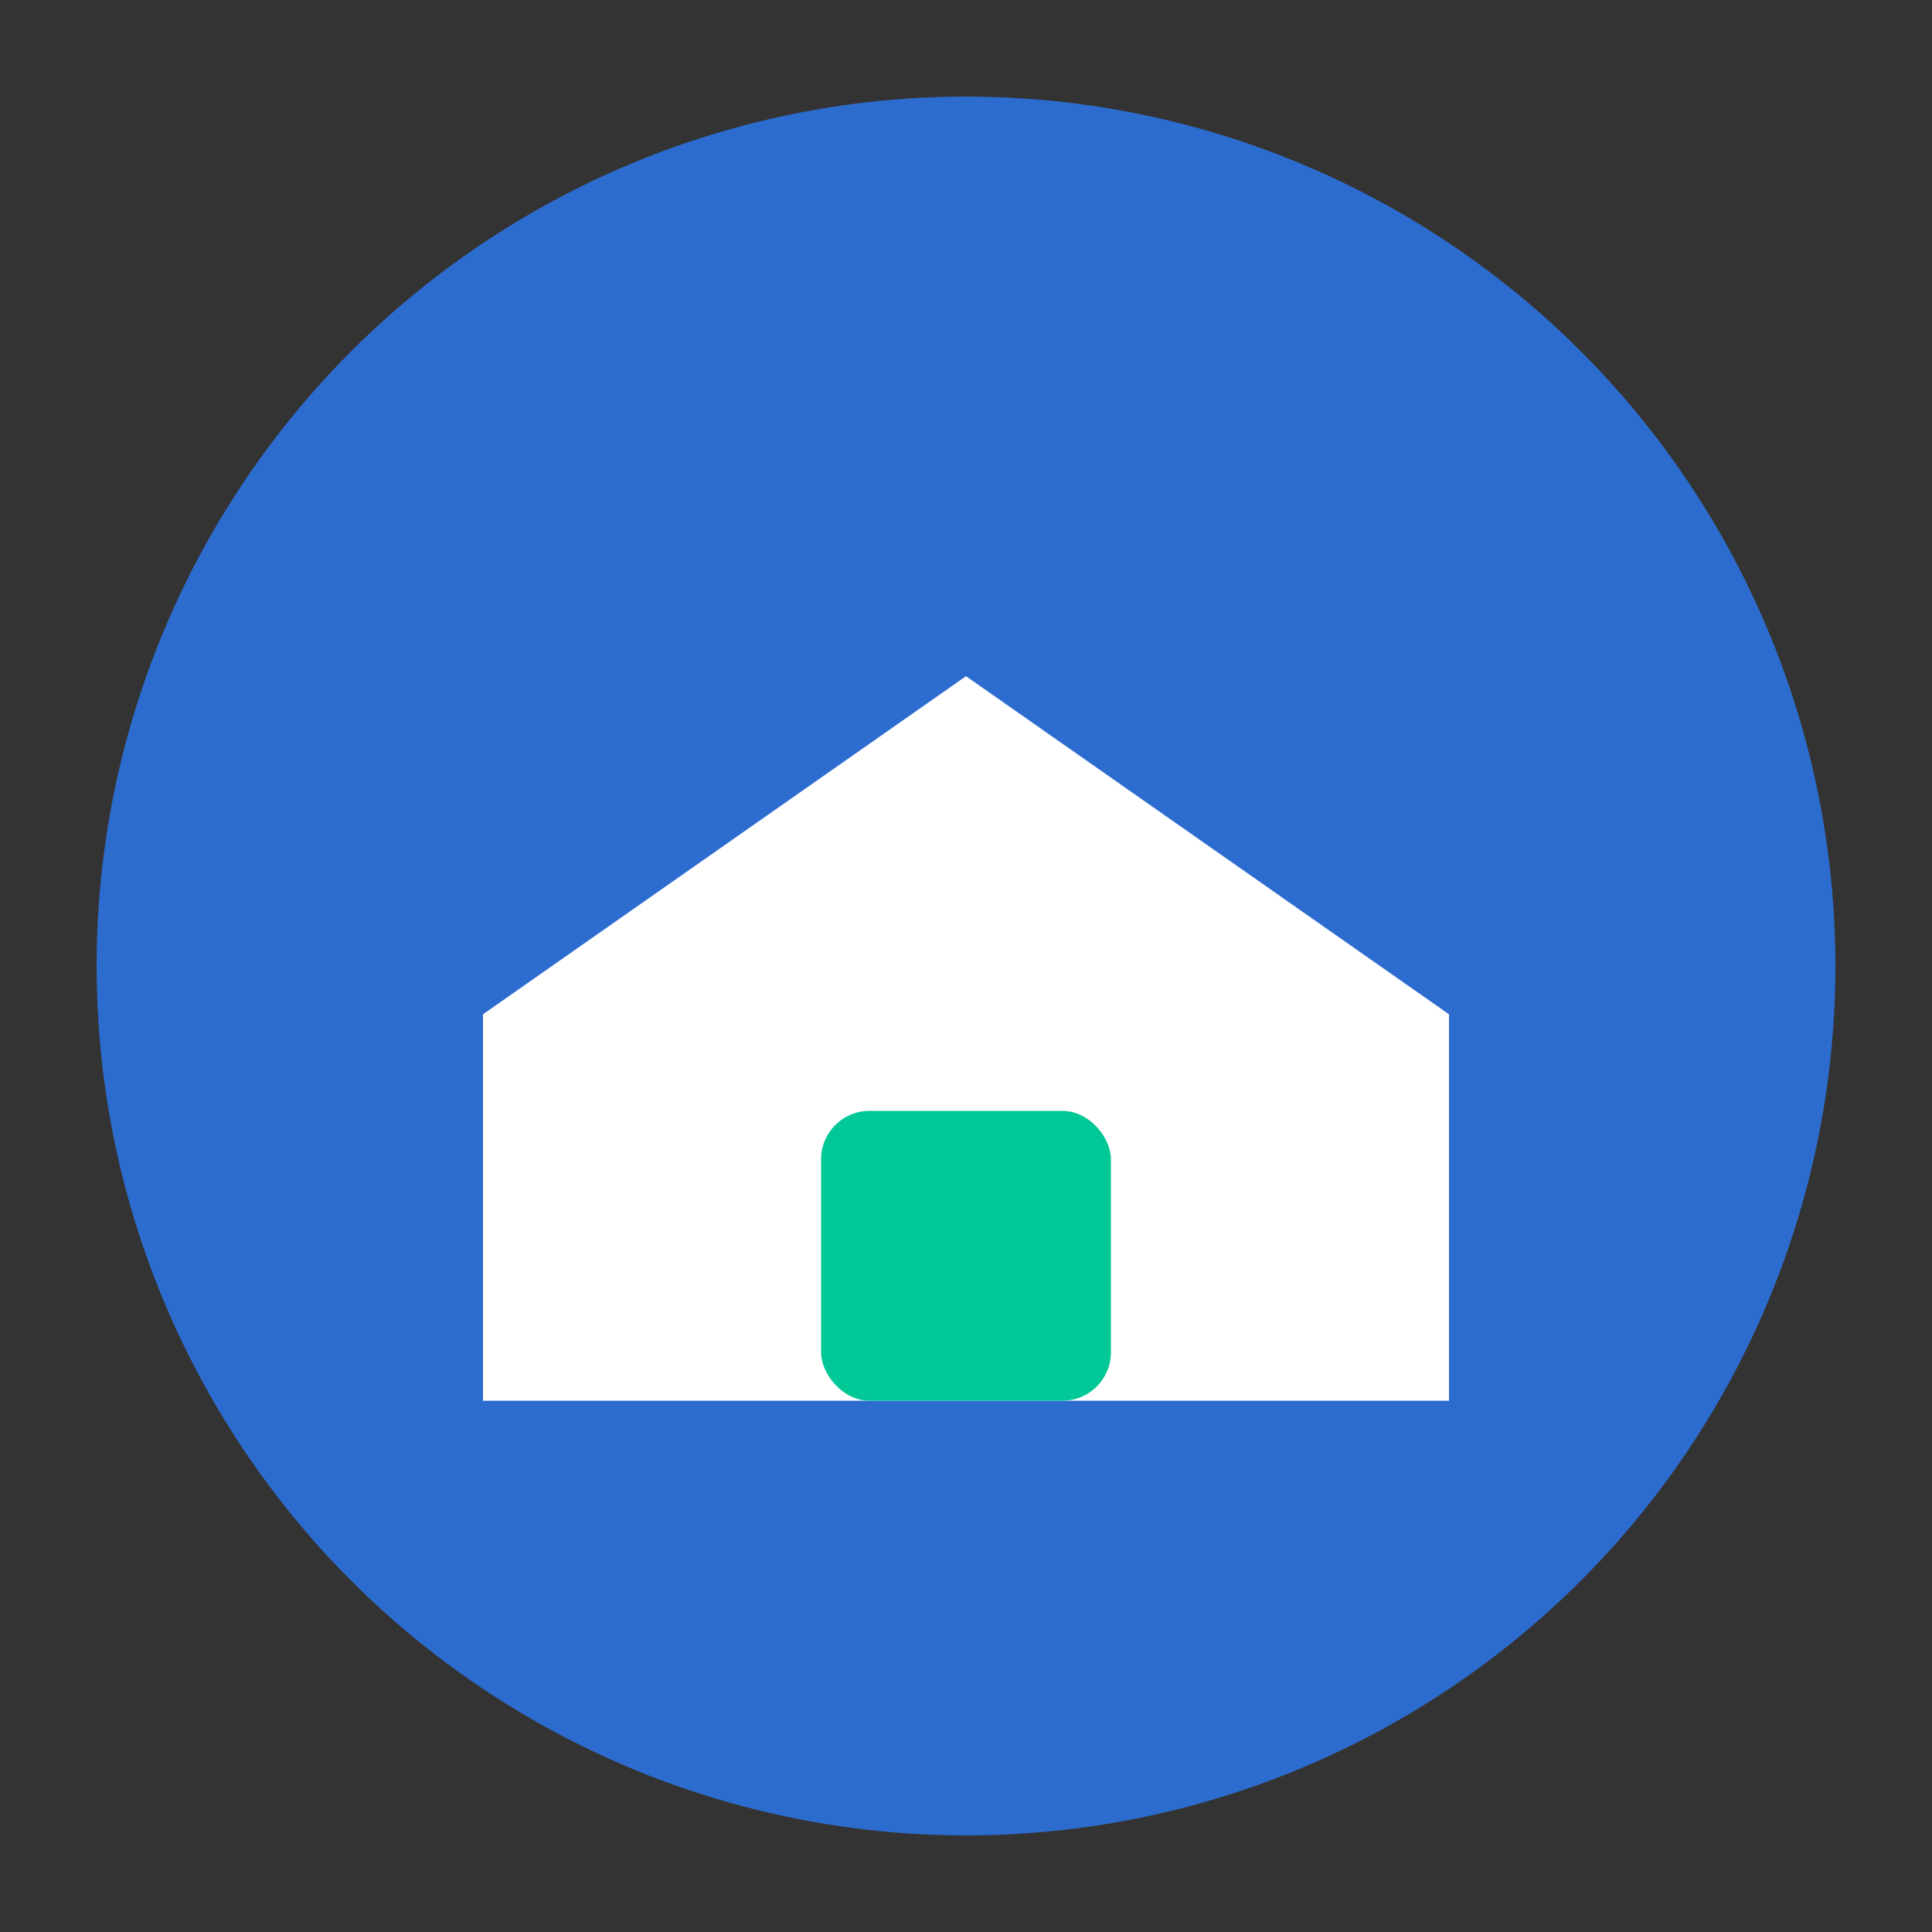 <svg xmlns="http://www.w3.org/2000/svg" width="80" height="80" viewBox="0 0 80 80">
  <rect x="0" y="0" width="80" height="80" fill="#333333" stroke="none"/>
  <circle cx="40" cy="40" r="36" fill="#2D6CCF"></circle>
  <path d="M20 42l20-14 20 14v16H20z" fill="white"></path>
  <rect x="34" y="46" width="12" height="12" rx="2" fill="#00C896"></rect>
</svg>
